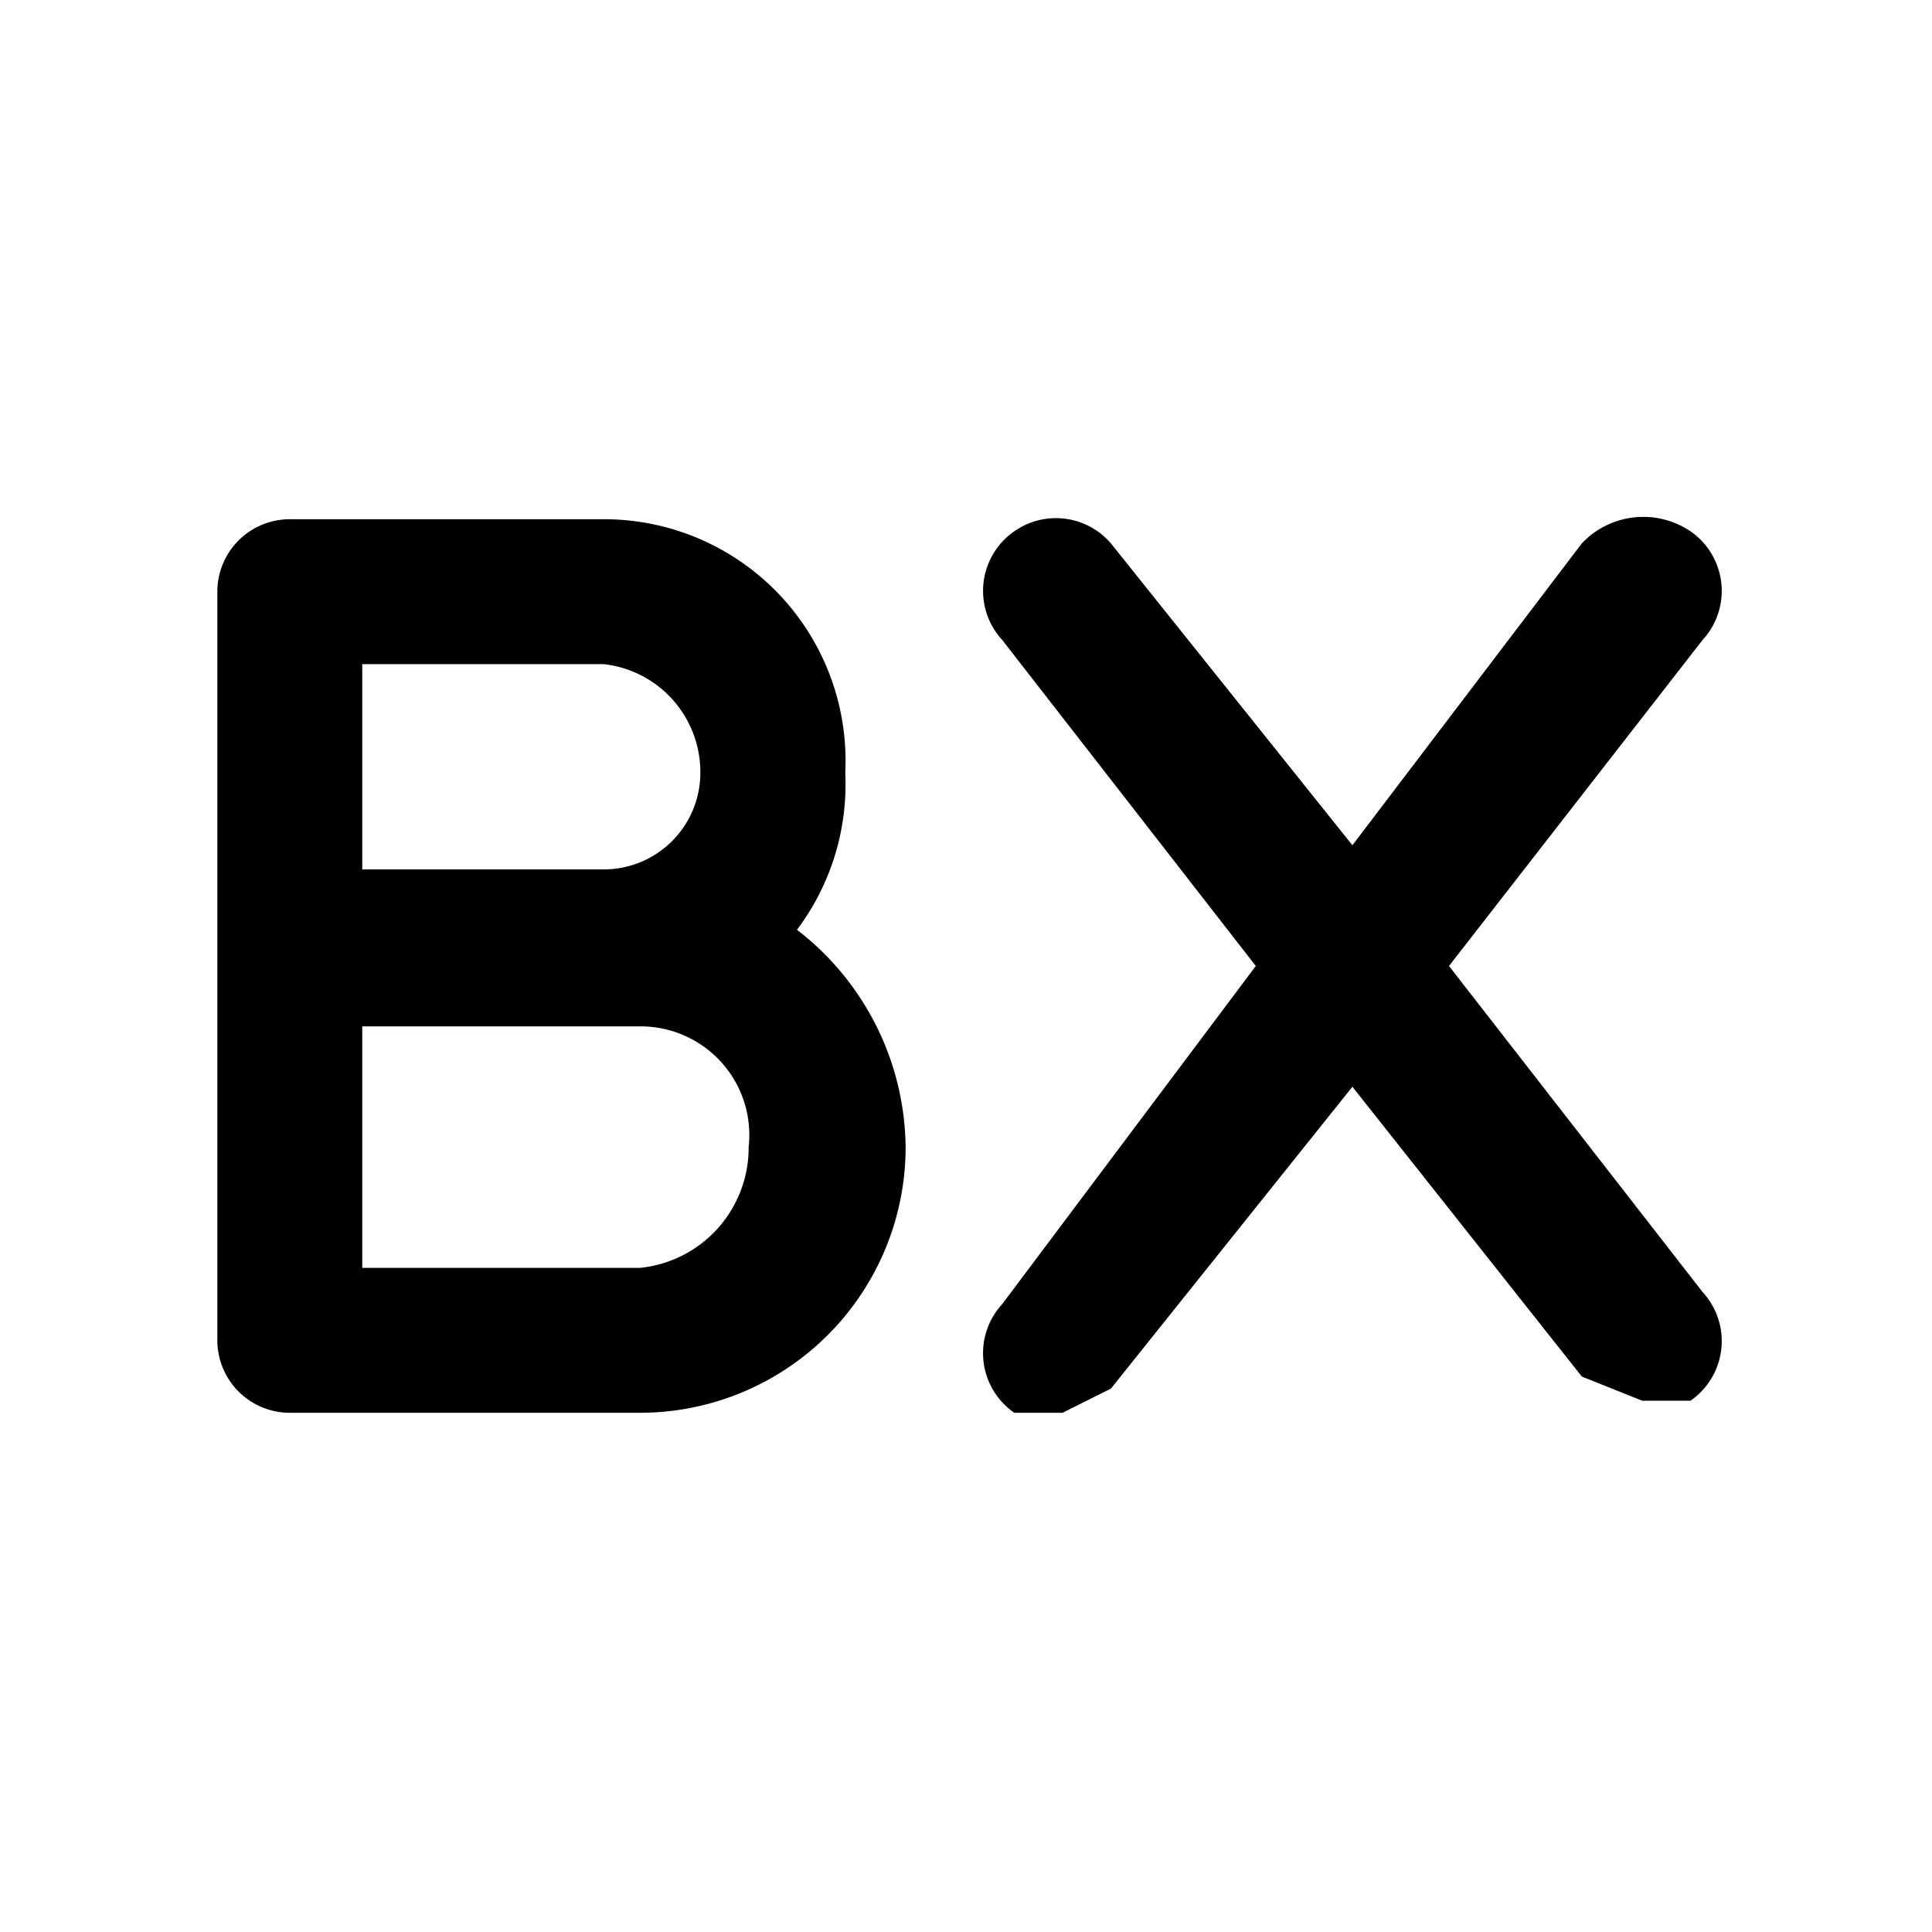 <?xml version="1.0" encoding="UTF-8"?>
<svg data-bbox="1.8 4.281 12.459 7.419" viewBox="0 0 16 16" height="16" width="16" xmlns="http://www.w3.org/2000/svg" data-type="shape">
    <g>
        <g>
            <path d="M7.5 9.5a2.2 2.2 0 0 1-2.2 2.2H2.4a.6.6 0 0 1-.6-.6V4.9a.6.6 0 0 1 .6-.6H5a2 2 0 0 1 2 2.1 2 2 0 0 1-.4 1.3 2.3 2.3 0 0 1 .9 1.8ZM5 5.5H3v1.7h2a.8.8 0 0 0 .8-.8.9.9 0 0 0-.8-.9Zm1.2 4a.9.9 0 0 0-.9-1H3v2h2.3a1 1 0 0 0 .9-1Z"/>
            <path d="M14.1 10.7a.6.6 0 0 1-.1.9h-.4l-.5-.2L11.2 9l-2 2.5-.4.2h-.4a.6.6 0 0 1-.1-.9L10.4 8 8.3 5.3a.6.6 0 0 1 .1-.9.6.6 0 0 1 .8.1l2 2.5 1.9-2.5a.7.7 0 0 1 .9-.1.6.6 0 0 1 .1.9L12 8Z"/>
        </g>
    </g>
</svg>
